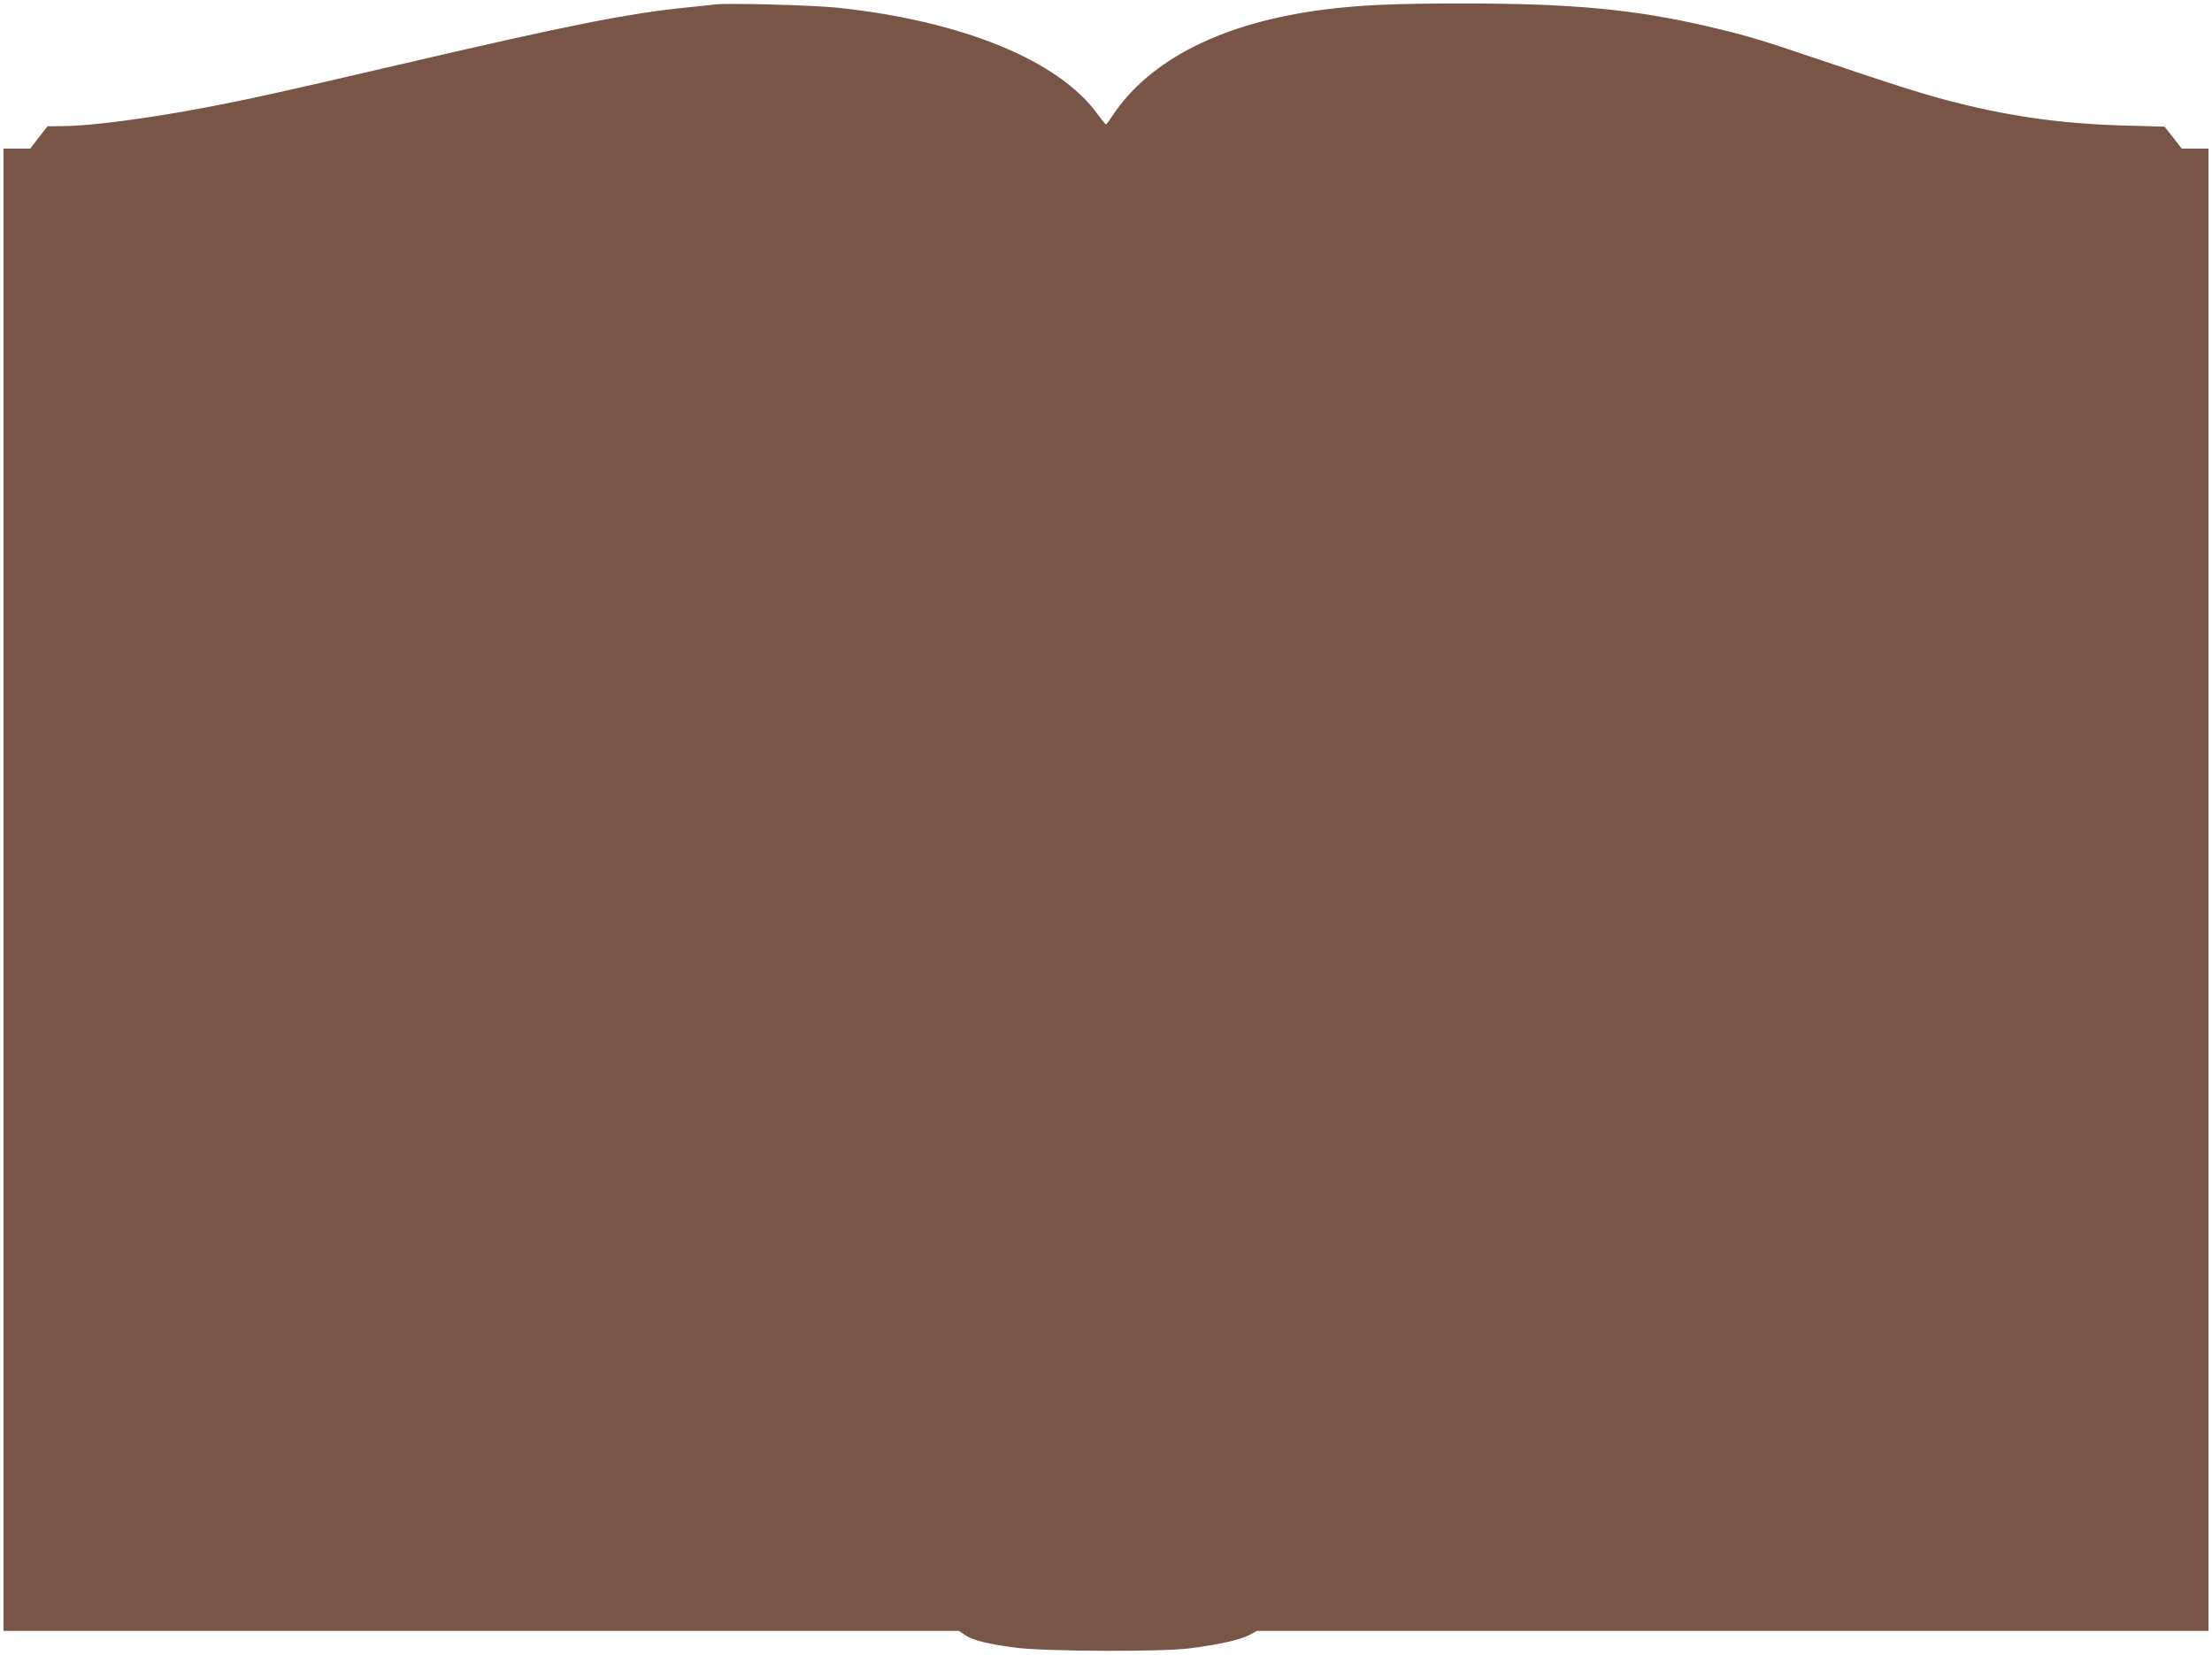 <?xml version="1.0" standalone="no"?>
<!DOCTYPE svg PUBLIC "-//W3C//DTD SVG 20010904//EN"
 "http://www.w3.org/TR/2001/REC-SVG-20010904/DTD/svg10.dtd">
<svg version="1.0" xmlns="http://www.w3.org/2000/svg"
 width="1280pt" height="958pt" viewBox="0 0 1280 958"
 preserveAspectRatio="xMidYMid meet">
<g transform="translate(0,958) scale(0.1,-0.1)"
fill="#795548" stroke="none">
<path d="M4135 9554 c-16 -2 -79 -9 -140 -15 -356 -35 -688 -101 -1710 -339
-638 -149 -865 -199 -1110 -245 -331 -62 -657 -105 -813 -105 l-87 -1 -50 -64
-50 -65 -77 0 -78 0 0 -4290 0 -4290 2765 0 2764 0 35 -24 c44 -30 128 -51
292 -73 166 -22 826 -25 999 -5 167 20 305 51 354 78 l44 24 2753 0 2754 0 0
4290 0 4290 -78 0 -77 0 -50 64 -50 63 -220 6 c-361 10 -652 49 -985 133 -176
44 -347 98 -849 268 -270 92 -378 124 -579 171 -432 101 -790 135 -1432 135
-388 0 -588 -9 -795 -35 -588 -75 -1013 -289 -1229 -617 -17 -26 -33 -48 -36
-48 -3 0 -26 28 -50 61 -226 310 -779 537 -1500 614 -136 15 -649 29 -715 19z"/>
</g>
</svg>
